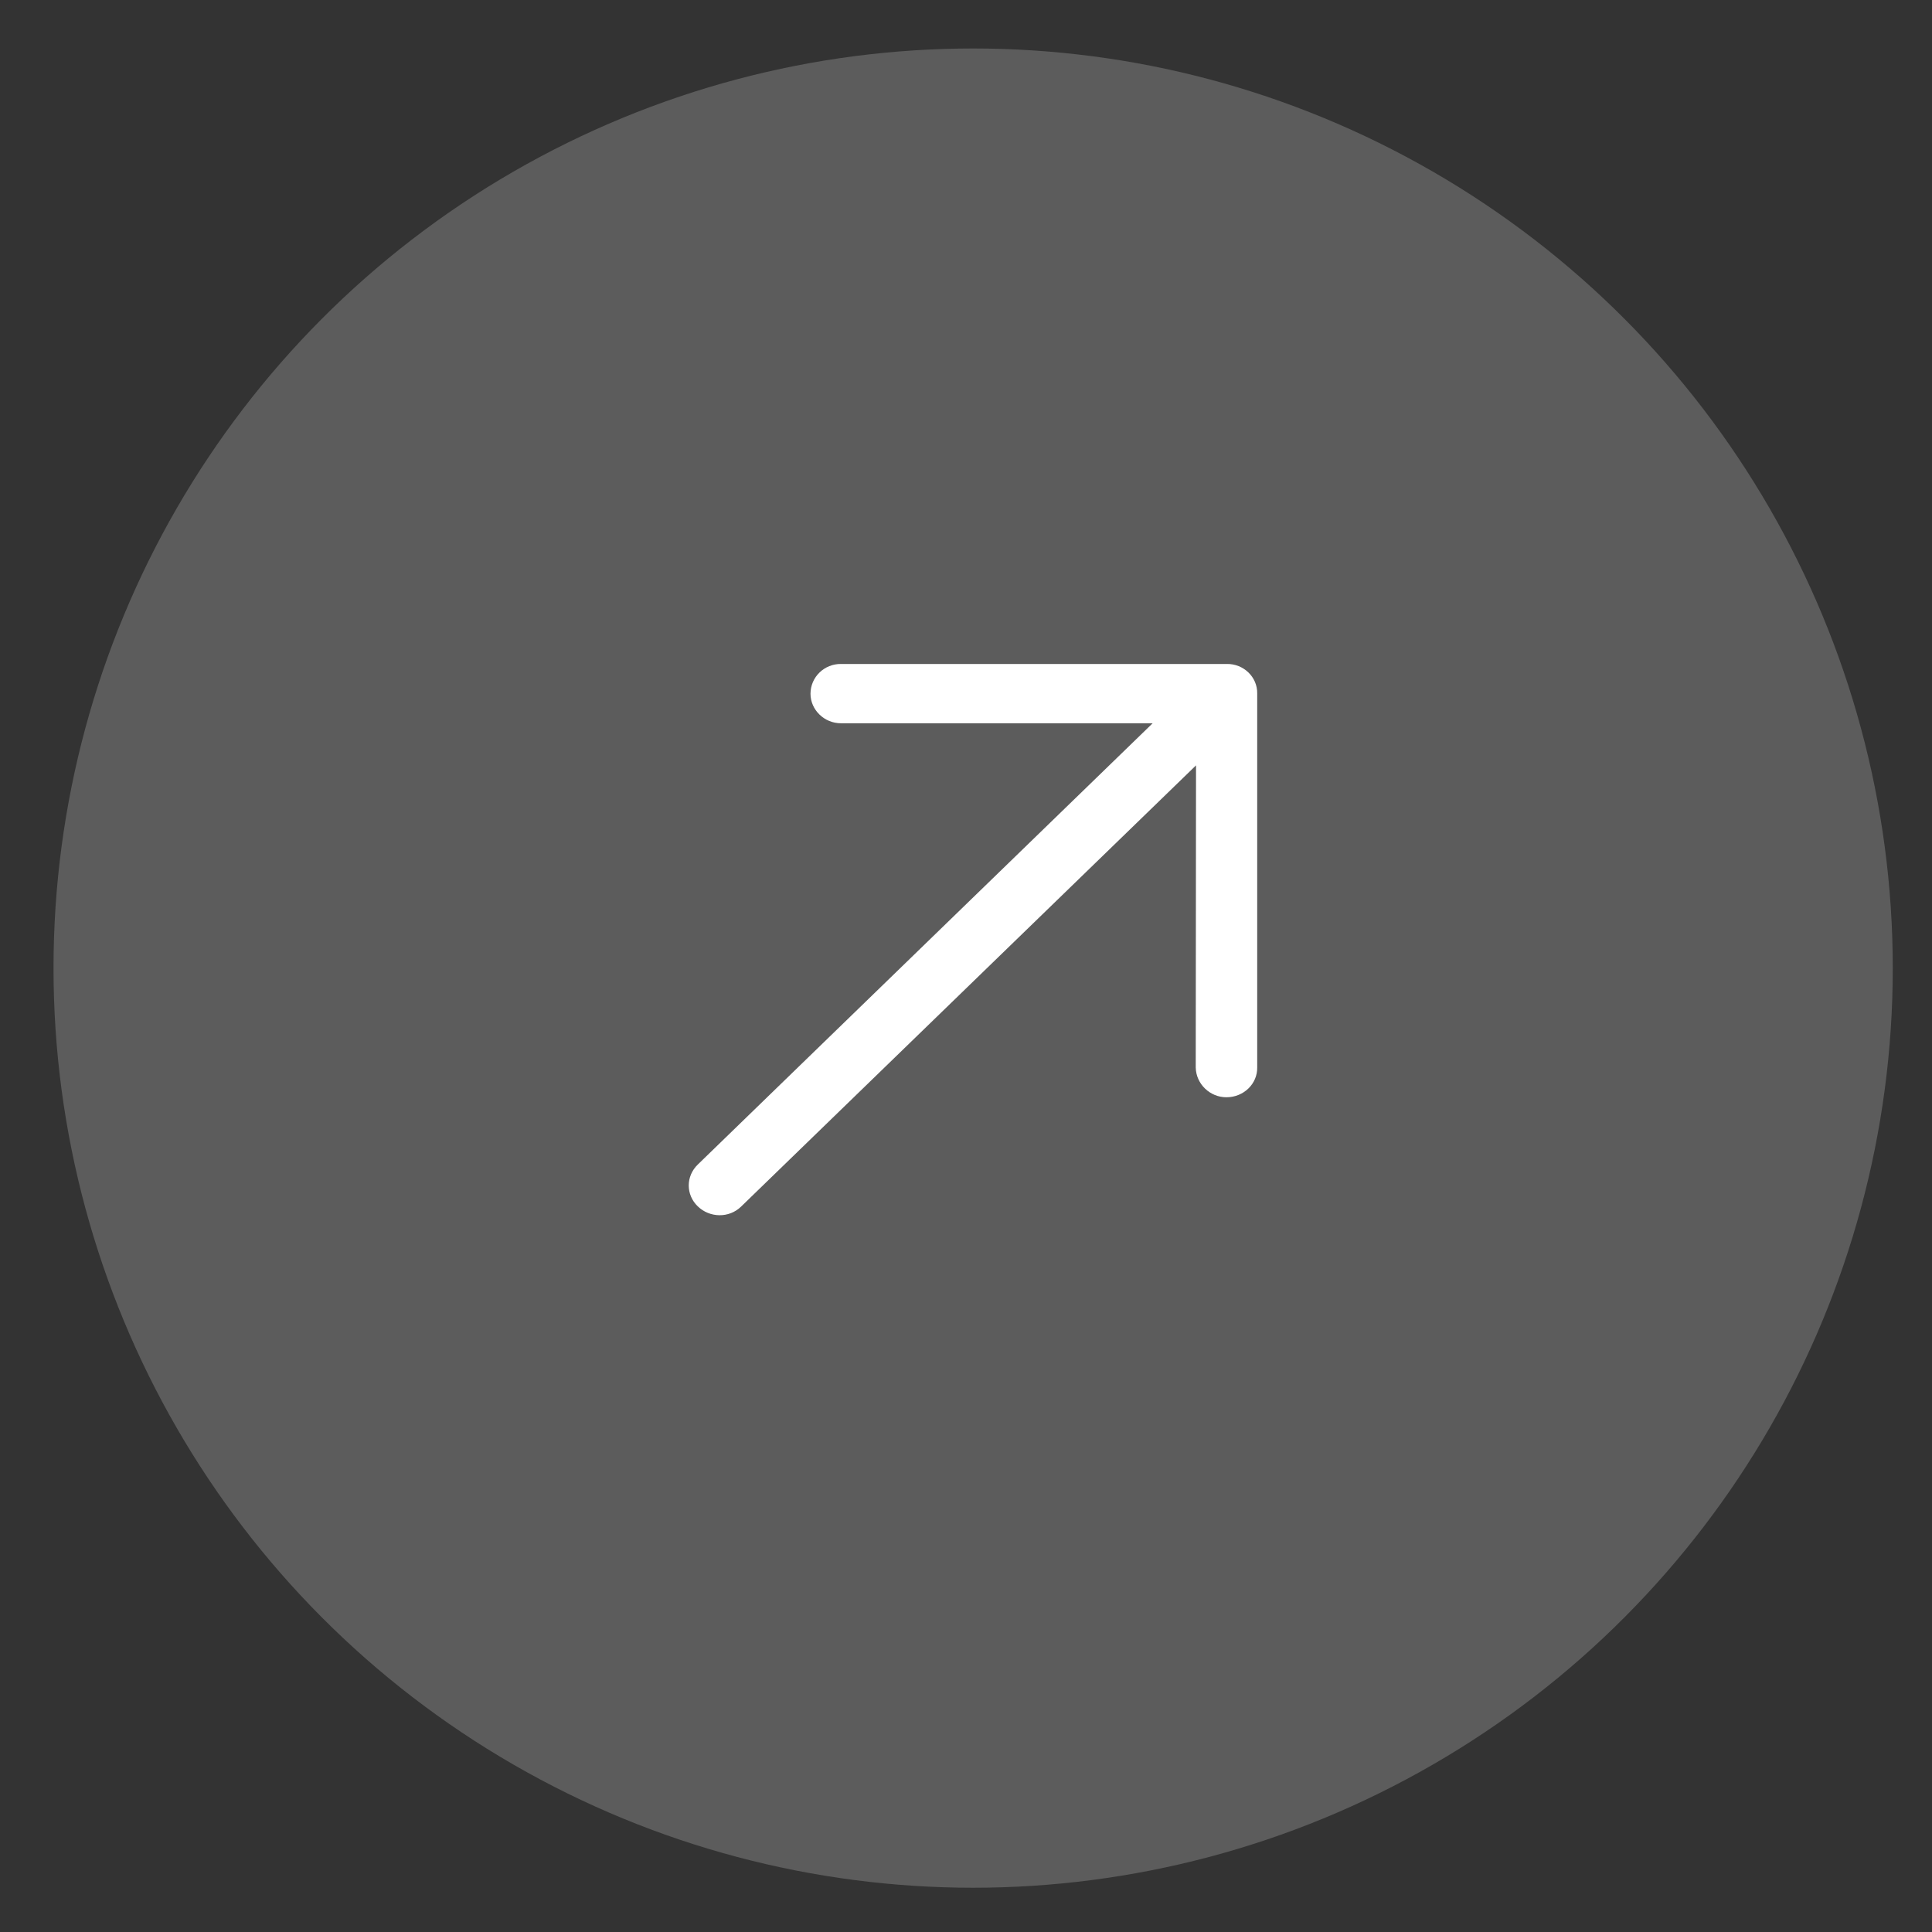 <?xml version="1.0" encoding="UTF-8"?> <svg xmlns="http://www.w3.org/2000/svg" width="33" height="33" viewBox="0 0 33 33" fill="none"><rect x="0" y="0" width="33" height="33" fill="#333333" stroke="none"/><circle opacity="0.2" cx="16.622" cy="16.536" r="15.708" fill="white"></circle><path d="M14.369 11.341C14.08 11.336 13.844 11.565 13.844 11.85C13.844 12.125 14.08 12.354 14.363 12.354L19.688 12.354L11.918 19.892C11.713 20.091 11.713 20.407 11.918 20.605C12.123 20.804 12.454 20.809 12.658 20.61L20.429 13.073L20.424 18.233C20.429 18.513 20.665 18.743 20.949 18.742C21.242 18.742 21.479 18.513 21.474 18.233L21.474 11.845C21.479 11.565 21.242 11.336 20.954 11.341L14.369 11.341Z" fill="white"></path></svg> 